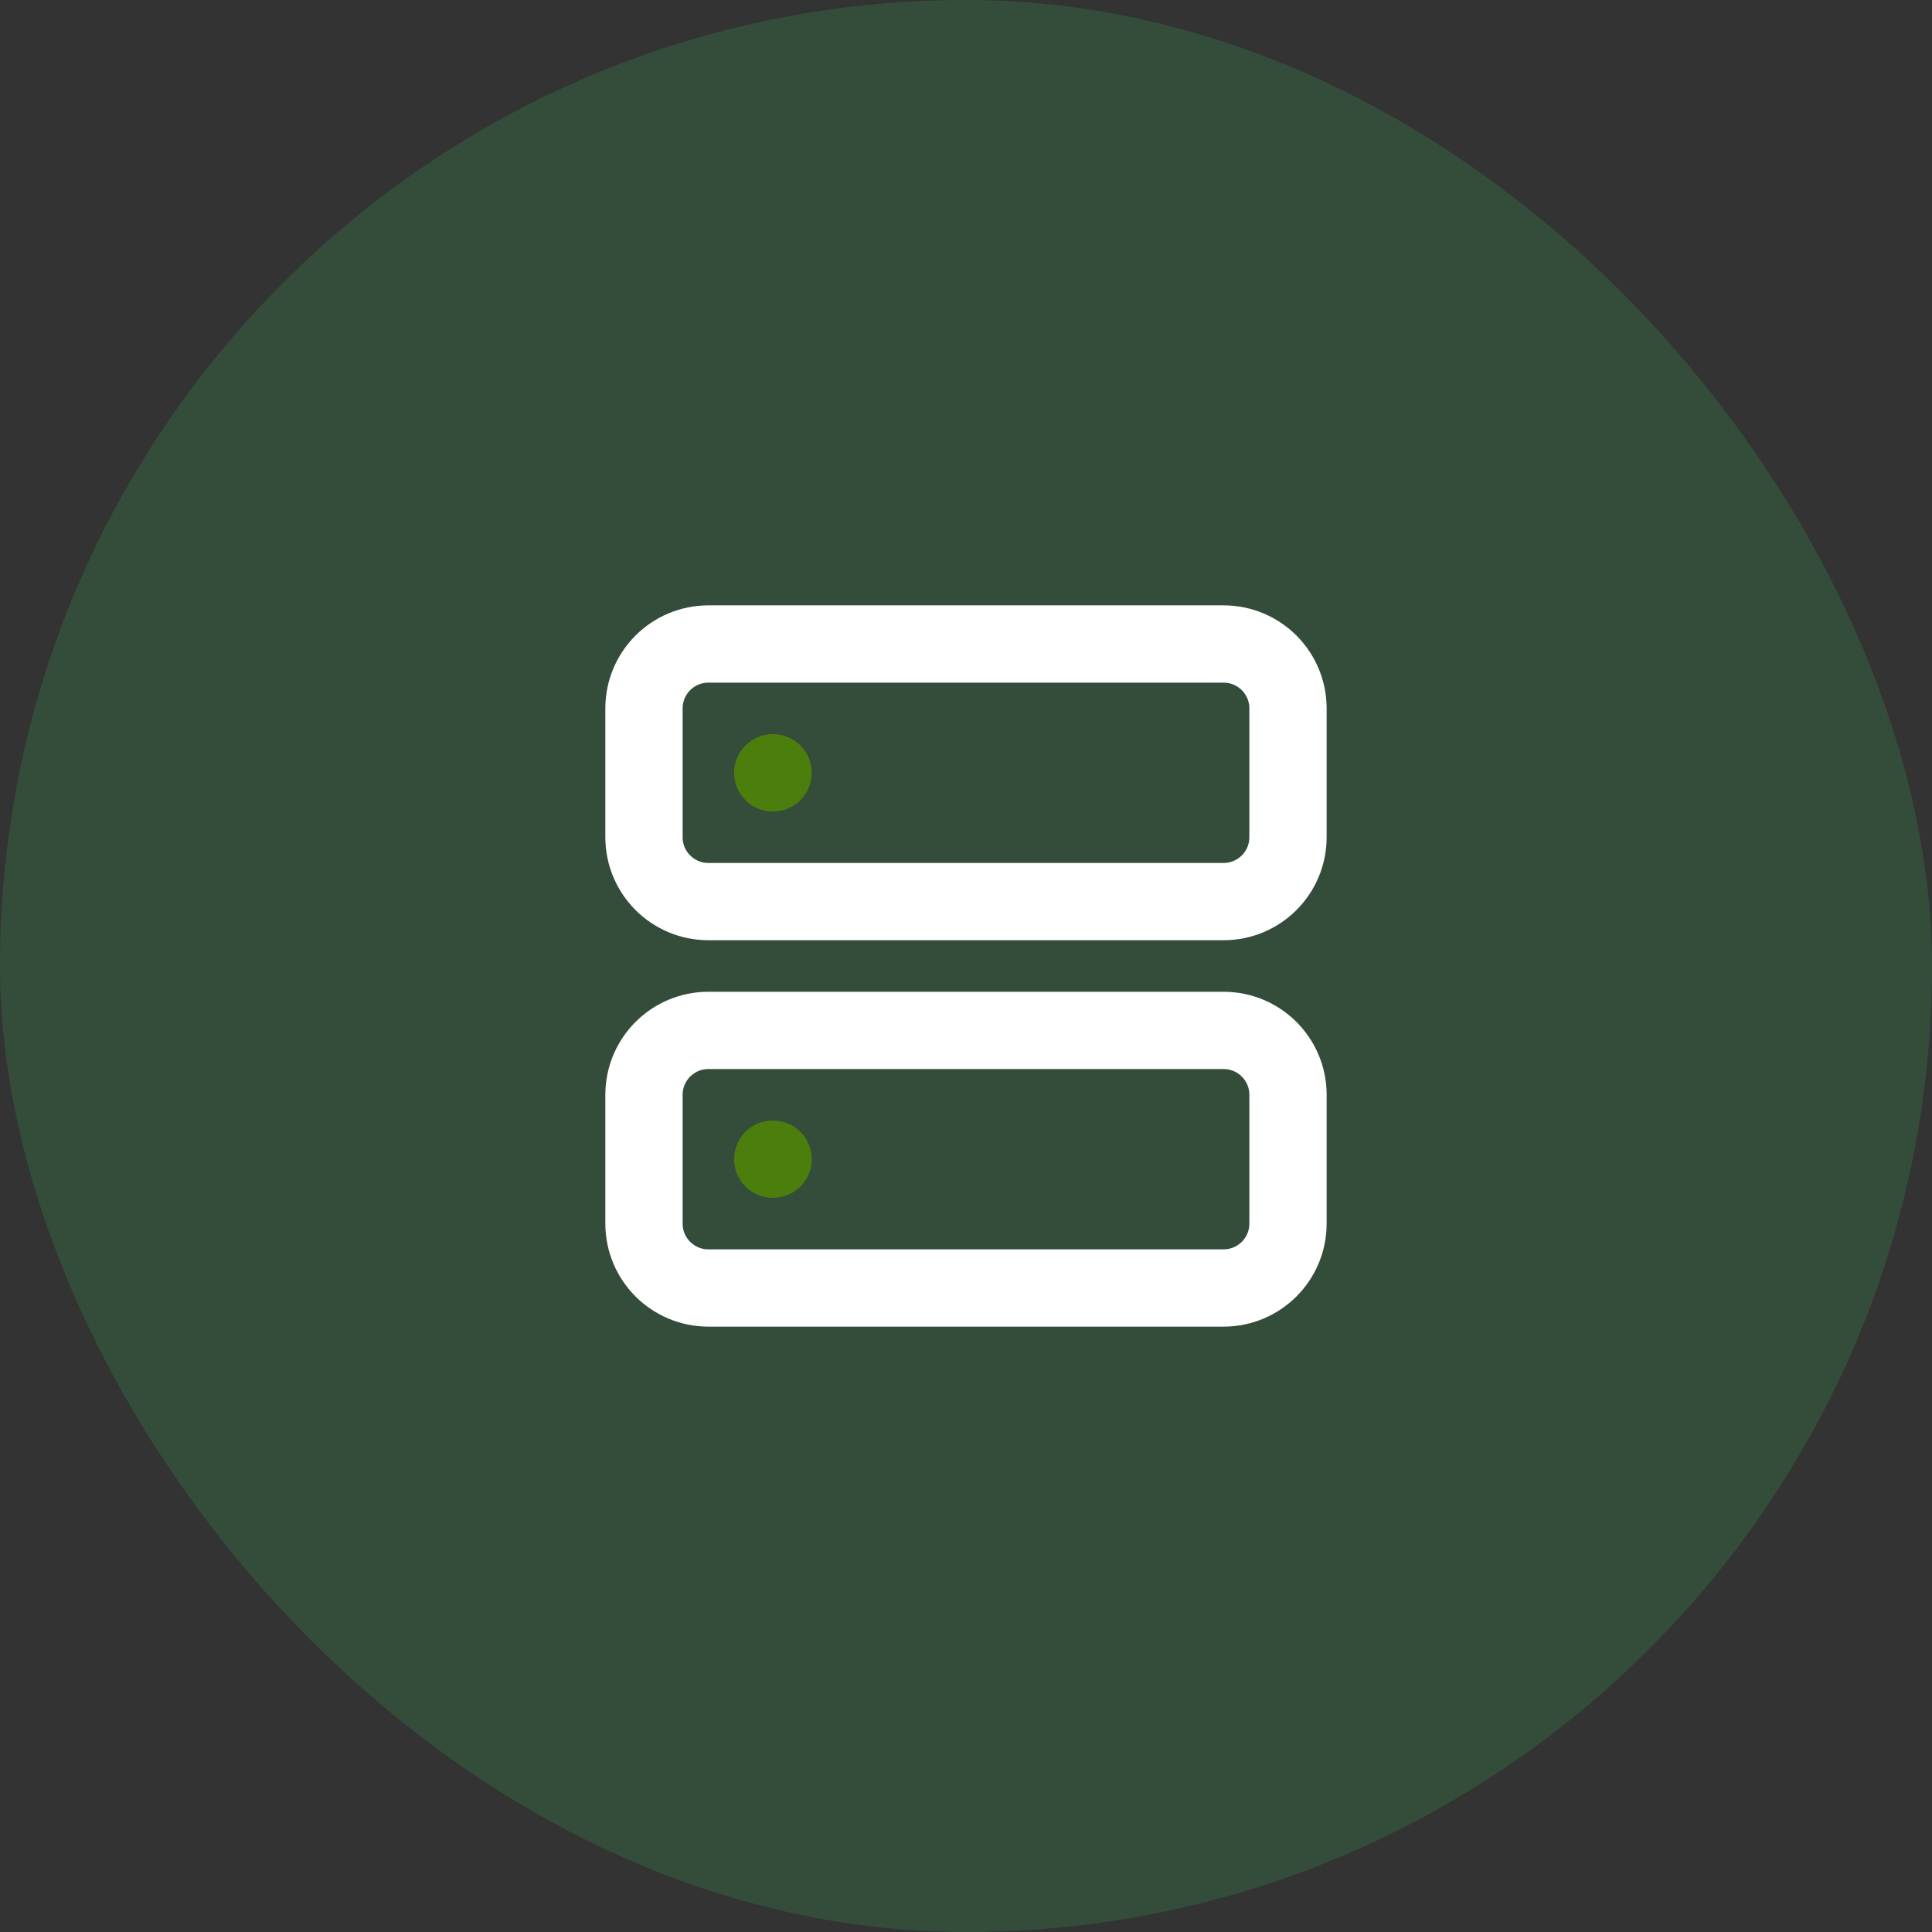 <svg xmlns="http://www.w3.org/2000/svg" width="71" height="71" viewBox="0 0 71 71" fill="none"><rect x="0" y="0" width="71" height="71" fill="#333333" stroke="none"/><rect width="71" height="71" rx="35.5" fill="#34A853" fill-opacity="0.23"></rect><path d="M44.966 23.667H26.033C24.726 23.667 23.666 24.726 23.666 26.033V30.767C23.666 32.074 24.726 33.133 26.033 33.133H44.966C46.273 33.133 47.333 32.074 47.333 30.767V26.033C47.333 24.726 46.273 23.667 44.966 23.667Z" stroke="white" stroke-width="2.84" stroke-linecap="round" stroke-linejoin="round"></path><path d="M44.966 37.867H26.033C24.726 37.867 23.666 38.926 23.666 40.233V44.967C23.666 46.274 24.726 47.333 26.033 47.333H44.966C46.273 47.333 47.333 46.274 47.333 44.967V40.233C47.333 38.926 46.273 37.867 44.966 37.867Z" stroke="white" stroke-width="2.84" stroke-linecap="round" stroke-linejoin="round"></path><path d="M28.399 28.4H28.411" stroke="#4C7E0D" stroke-width="2.84" stroke-linecap="round" stroke-linejoin="round"></path><path d="M28.399 42.6H28.411" stroke="#4C7E0D" stroke-width="2.84" stroke-linecap="round" stroke-linejoin="round"></path></svg>